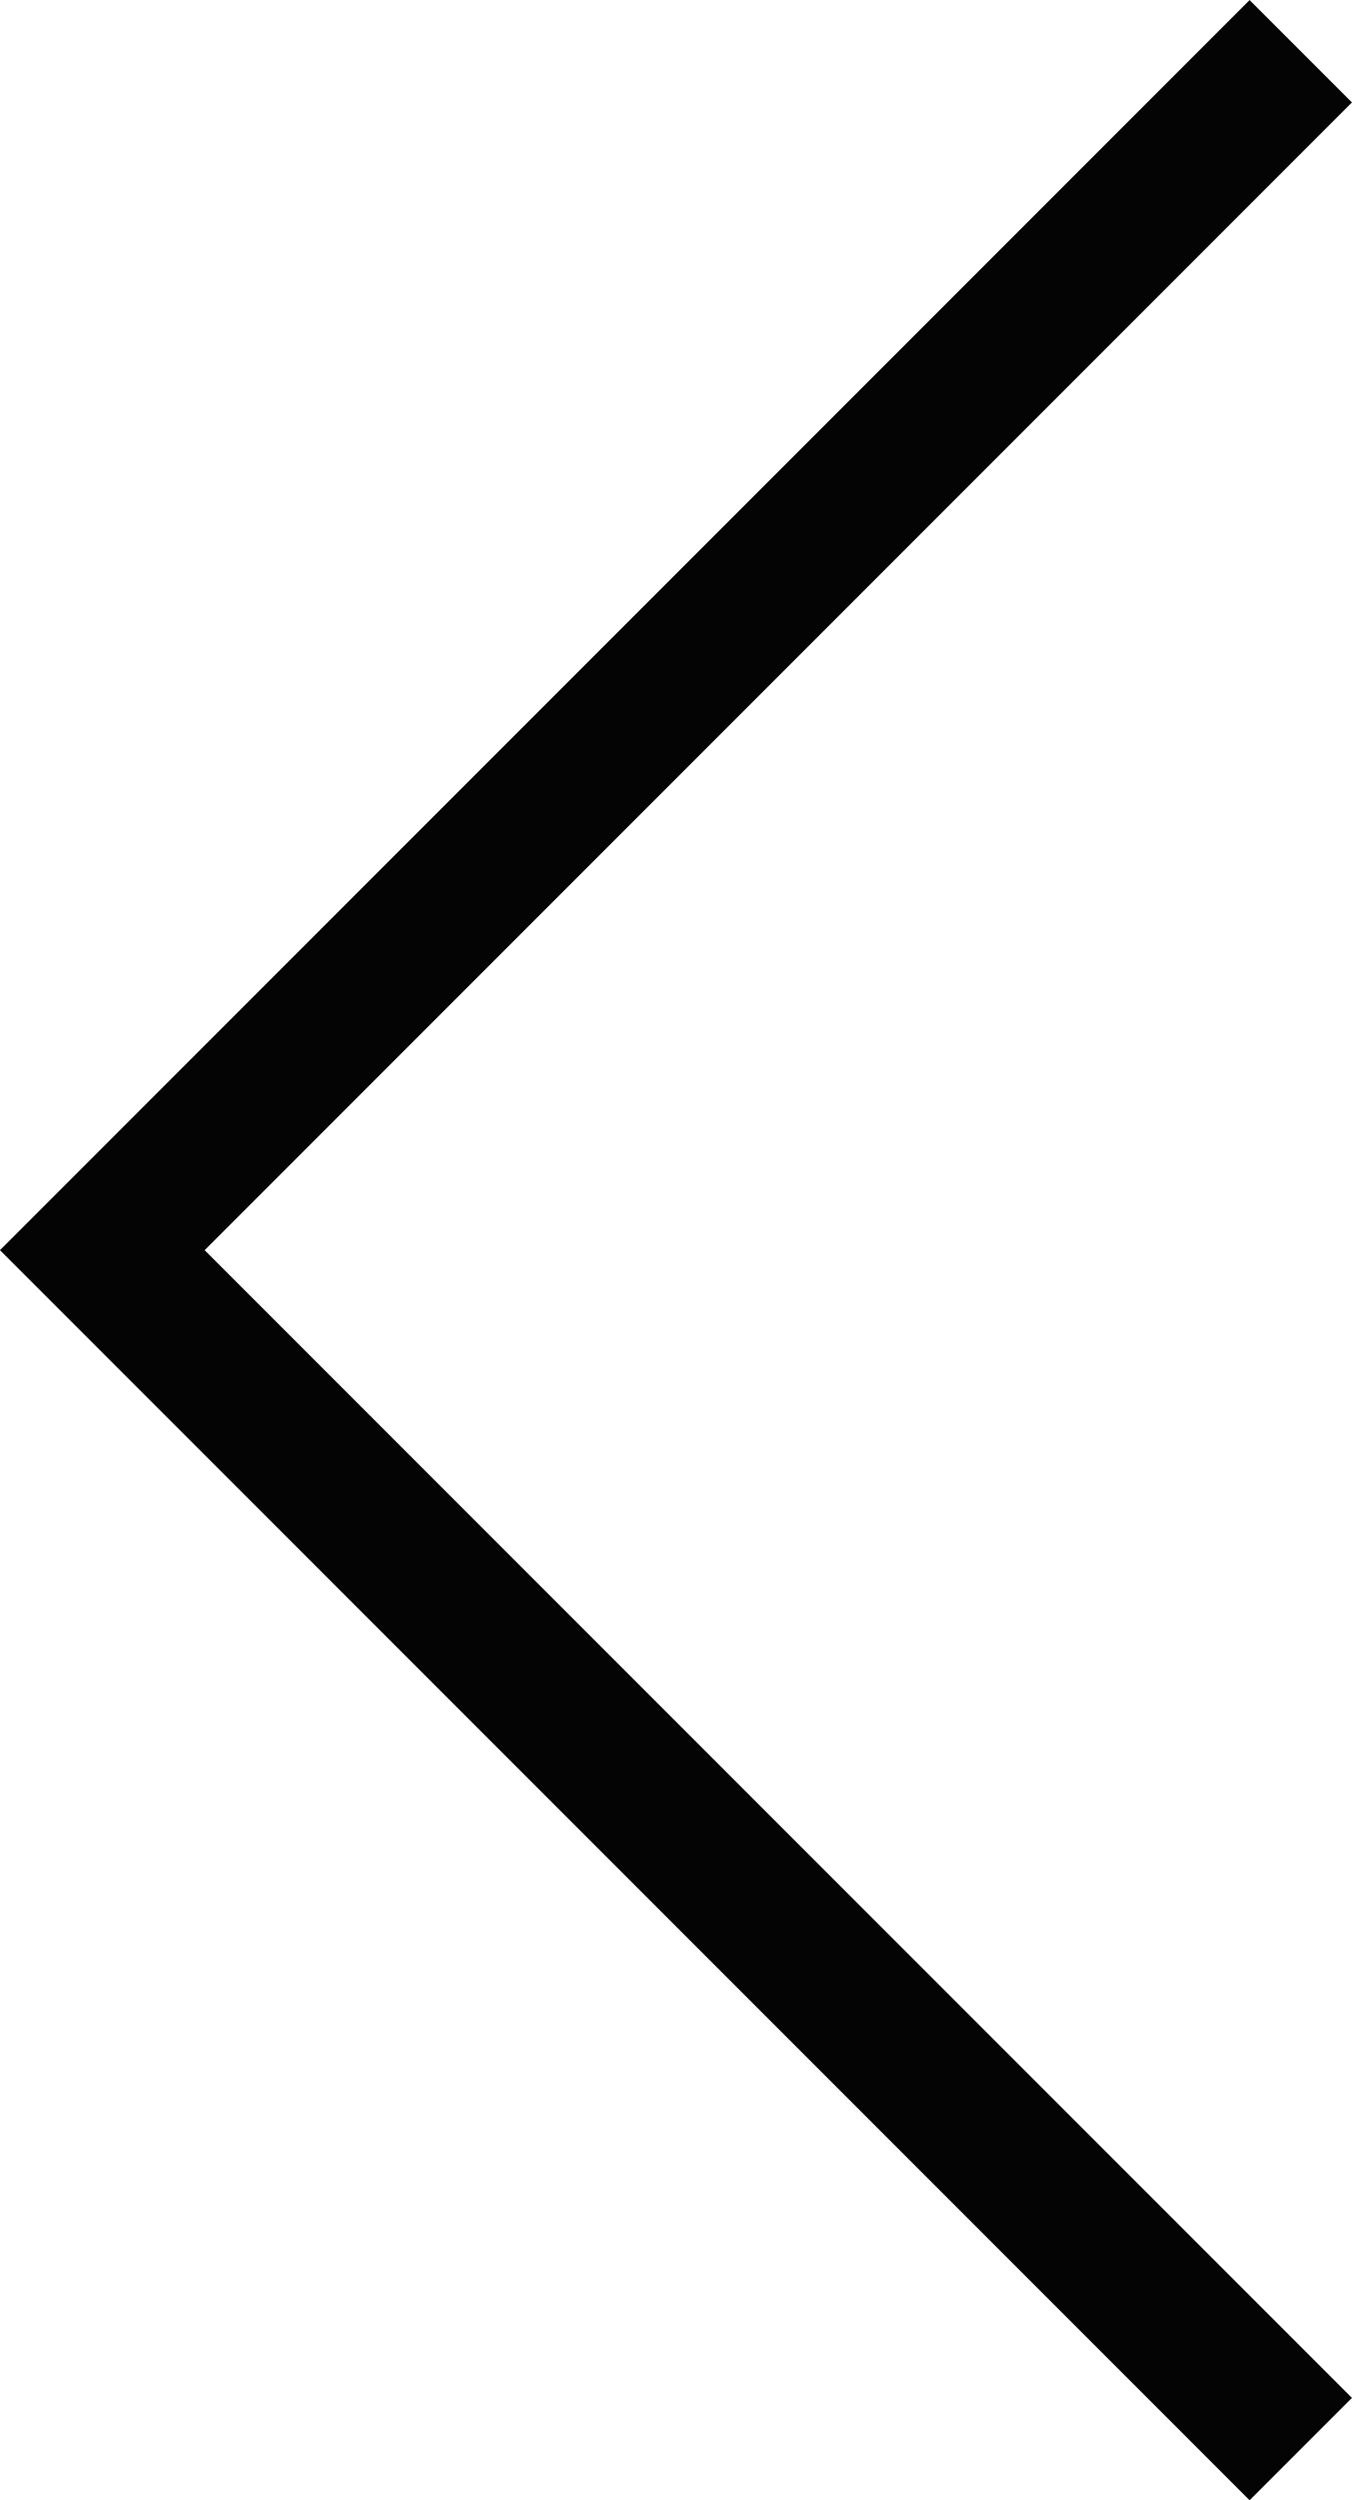 <svg xmlns="http://www.w3.org/2000/svg" width="9.342" height="17.269" viewBox="0 0 9.342 17.269">
  <path id="Path_649" data-name="Path 649" d="M-209.178,92.318l-8.281-8.281,8.281-8.281" transform="translate(218.166 -75.402)" fill="none" stroke="#040405" stroke-miterlimit="10" stroke-width="1"/>
</svg>
